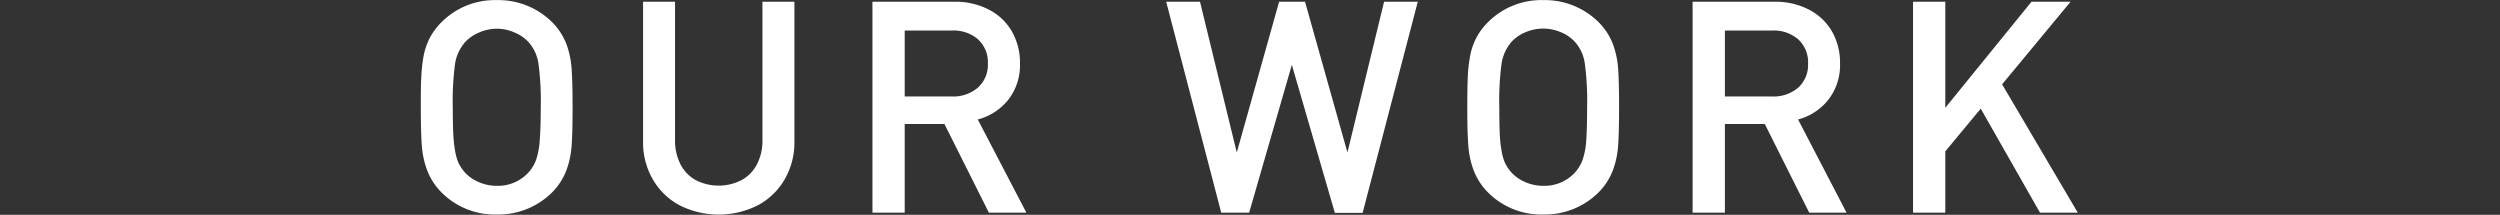 <svg xmlns="http://www.w3.org/2000/svg" width="675" height="58" viewBox="0 0 675 58"><rect x="0" y="0" width="675" height="58" fill="#333333" stroke="none"/><defs><style>.a{isolation:isolate;}.b{fill:#fff;}</style></defs><g class="a"><path class="b" d="M154.6,28.93q0,6.75-.26,10.32A24,24,0,0,1,152.92,46a17.11,17.11,0,0,1-3.75,5.84,20.55,20.55,0,0,1-15,6.08,20.33,20.33,0,0,1-15-6A17.22,17.22,0,0,1,115.34,46a24.18,24.18,0,0,1-1.45-6.7q-.27-3.62-.27-10.37c0-3.47,0-6.22.14-8.25a39.46,39.46,0,0,1,.62-5.58,18.21,18.21,0,0,1,1.6-4.75,17.79,17.79,0,0,1,3.19-4.32,20.33,20.33,0,0,1,15-6,20.61,20.61,0,0,1,15,6.05,17.1,17.1,0,0,1,3.77,5.84,24.33,24.33,0,0,1,1.4,6.69Q154.59,22.18,154.6,28.93ZM146,29a75.38,75.38,0,0,0-.64-12,11.12,11.12,0,0,0-2.72-5.7,10.73,10.73,0,0,0-3.77-2.55,12,12,0,0,0-4.7-1,12.18,12.18,0,0,0-4.75,1,10.82,10.82,0,0,0-3.77,2.55A11.61,11.61,0,0,0,122.9,17,74.43,74.43,0,0,0,122.25,29q0,4.52.14,7.23a34.7,34.7,0,0,0,.53,4.74,13.37,13.37,0,0,0,.93,3.15,12.22,12.22,0,0,0,1.76,2.54,11,11,0,0,0,3.81,2.57,12,12,0,0,0,4.71.94,11.13,11.13,0,0,0,8.47-3.51,10.36,10.36,0,0,0,2.13-3.47,20.24,20.24,0,0,0,1-5.31Q146,34.49,146,29Z"/><path class="b" d="M214.49,38.2a19.83,19.83,0,0,1-2.66,10.28,18.22,18.22,0,0,1-7.32,7,23.47,23.47,0,0,1-20.92,0,18.23,18.23,0,0,1-7.3-7,19.83,19.83,0,0,1-2.66-10.28V.47h8.63V37.78a14,14,0,0,0,1.45,6.54,10.17,10.17,0,0,0,4.1,4.29,13.57,13.57,0,0,0,12.44,0,10.21,10.21,0,0,0,4.14-4.27,13.81,13.81,0,0,0,1.47-6.56V.47h8.63Z"/><path class="b" d="M277.12,57.42H267l-12-23.94H244.27V57.42h-8.71V.47h22.13A19.6,19.6,0,0,1,267,2.6a15.15,15.15,0,0,1,6.22,5.9,17,17,0,0,1,2.17,8.63,15.2,15.2,0,0,1-3.14,9.79A15.6,15.6,0,0,1,264,32.26ZM266.73,17.21a8.43,8.43,0,0,0-2.64-6.57,10.08,10.08,0,0,0-7-2.4H244.27V26.05H257a10.16,10.16,0,0,0,7-2.37A8.25,8.25,0,0,0,266.73,17.21Z"/><path class="b" d="M382.8.47l-14.89,57h-7.5L348.8,17.5,337.27,57.42h-7.54L314.87.47H324l9.93,40.7L345.36.47h7l11.45,40.7L373.7.47Z"/><path class="b" d="M437.15,28.93q0,6.75-.25,10.32A24,24,0,0,1,435.47,46a17.11,17.11,0,0,1-3.75,5.84,20.55,20.55,0,0,1-15,6.08,20.34,20.34,0,0,1-15-6A17.22,17.22,0,0,1,397.89,46a23.82,23.82,0,0,1-1.44-6.7q-.29-3.62-.28-10.37,0-5.2.14-8.25a38,38,0,0,1,.63-5.58,16.82,16.82,0,0,1,4.78-9.07,20.34,20.34,0,0,1,15-6,20.61,20.61,0,0,1,15,6.05,17.1,17.1,0,0,1,3.77,5.84,24,24,0,0,1,1.41,6.69Q437.16,22.18,437.15,28.93Zm-8.63,0a75,75,0,0,0-.65-12,11.11,11.11,0,0,0-2.71-5.7,10.82,10.82,0,0,0-3.77-2.55,12.11,12.11,0,0,0-9.45,0,10.73,10.73,0,0,0-3.77,2.55A11.62,11.62,0,0,0,405.45,17,74.76,74.76,0,0,0,404.81,29q0,4.52.13,7.23a34.7,34.7,0,0,0,.53,4.74,12.86,12.86,0,0,0,.94,3.15,11.84,11.84,0,0,0,1.76,2.54,11.05,11.05,0,0,0,3.8,2.57,12,12,0,0,0,4.71.94,11.17,11.17,0,0,0,8.48-3.51,10.53,10.53,0,0,0,2.13-3.47,20.29,20.29,0,0,0,1-5.31Q428.52,34.49,428.52,29Z"/><path class="b" d="M498.57,57.42H488.49l-12-23.94H465.72V57.42H457V.47h22.14a19.63,19.63,0,0,1,9.28,2.13,15.15,15.15,0,0,1,6.22,5.9,17,17,0,0,1,2.17,8.63,15.15,15.15,0,0,1-3.15,9.79,15.53,15.53,0,0,1-8.18,5.34ZM488.18,17.21a8.43,8.43,0,0,0-2.64-6.57,10.08,10.08,0,0,0-7.05-2.4H465.72V26.05h12.77a10.16,10.16,0,0,0,7-2.37A8.25,8.25,0,0,0,488.18,17.21Z"/><path class="b" d="M561,57.42H550.8l-16-28.08-9.57,11.52V57.42h-8.71V.47h8.71V29.1L548.5.47h10.55l-18.48,22.3Z"/></g></svg>